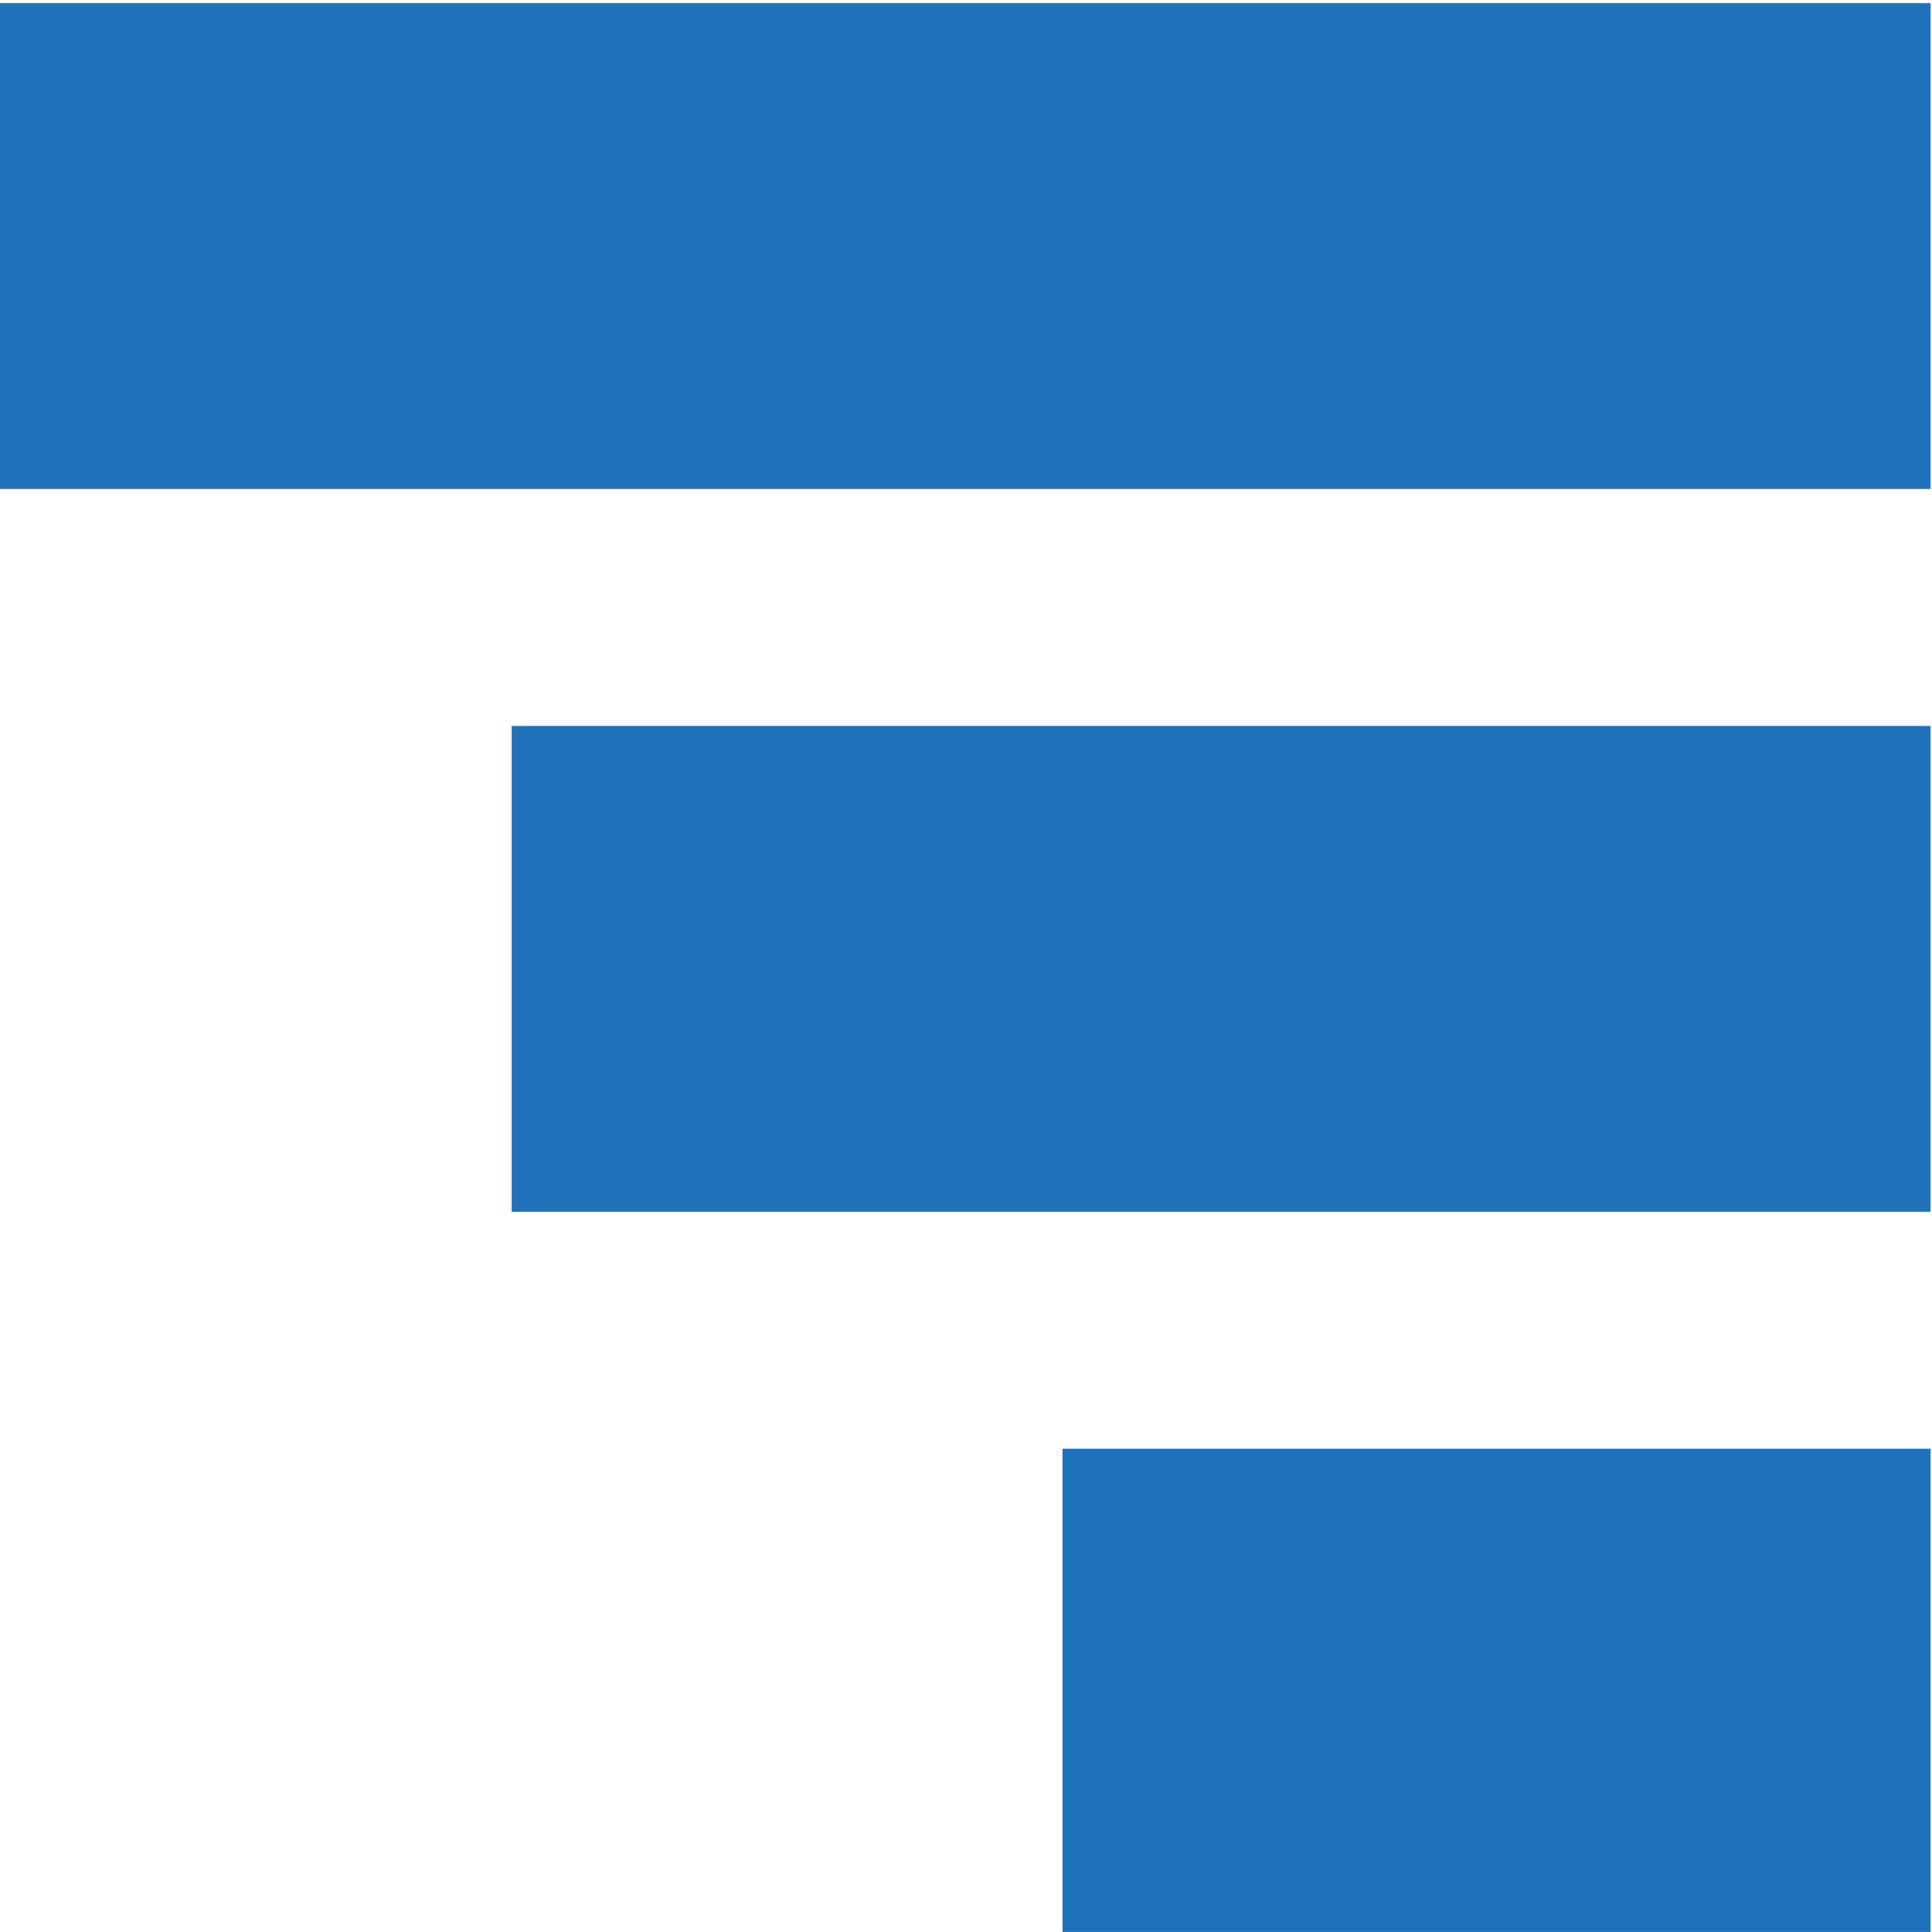 <?xml version="1.0" encoding="UTF-8" standalone="no"?> <!-- Created with Inkscape (http://www.inkscape.org/) --> <svg xmlns:xlink="http://www.w3.org/1999/xlink" xmlns="http://www.w3.org/2000/svg" xmlns:svg="http://www.w3.org/2000/svg" id="svg1" width="141.479" height="141.476" viewBox="0 0 141.479 141.476"> <defs id="defs1"></defs> <g id="layer-MC0" transform="translate(-269.593,-148.975)"> <path id="path1" d="m 260.616,608.852 h 47.686 v -26.69 h -47.686 z" style="fill:#1f72b9;fill-opacity:1;fill-rule:nonzero;stroke:none" transform="matrix(1.333,0,0,-1.333,0,1066.667)"></path> <path id="path2" d="m 230.354,648.561 h 77.947 v -26.69 h -77.947 z" style="fill:#1f72b9;fill-opacity:1;fill-rule:nonzero;stroke:none" transform="matrix(1.333,0,0,-1.333,0,1066.667)"></path> <path id="path3" d="m 202.195,688.269 h 106.109 v -26.69 H 202.195 Z" style="fill:#1f72b9;fill-opacity:1;fill-rule:nonzero;stroke:none" transform="matrix(1.333,0,0,-1.333,0,1066.667)"></path> </g> </svg> 